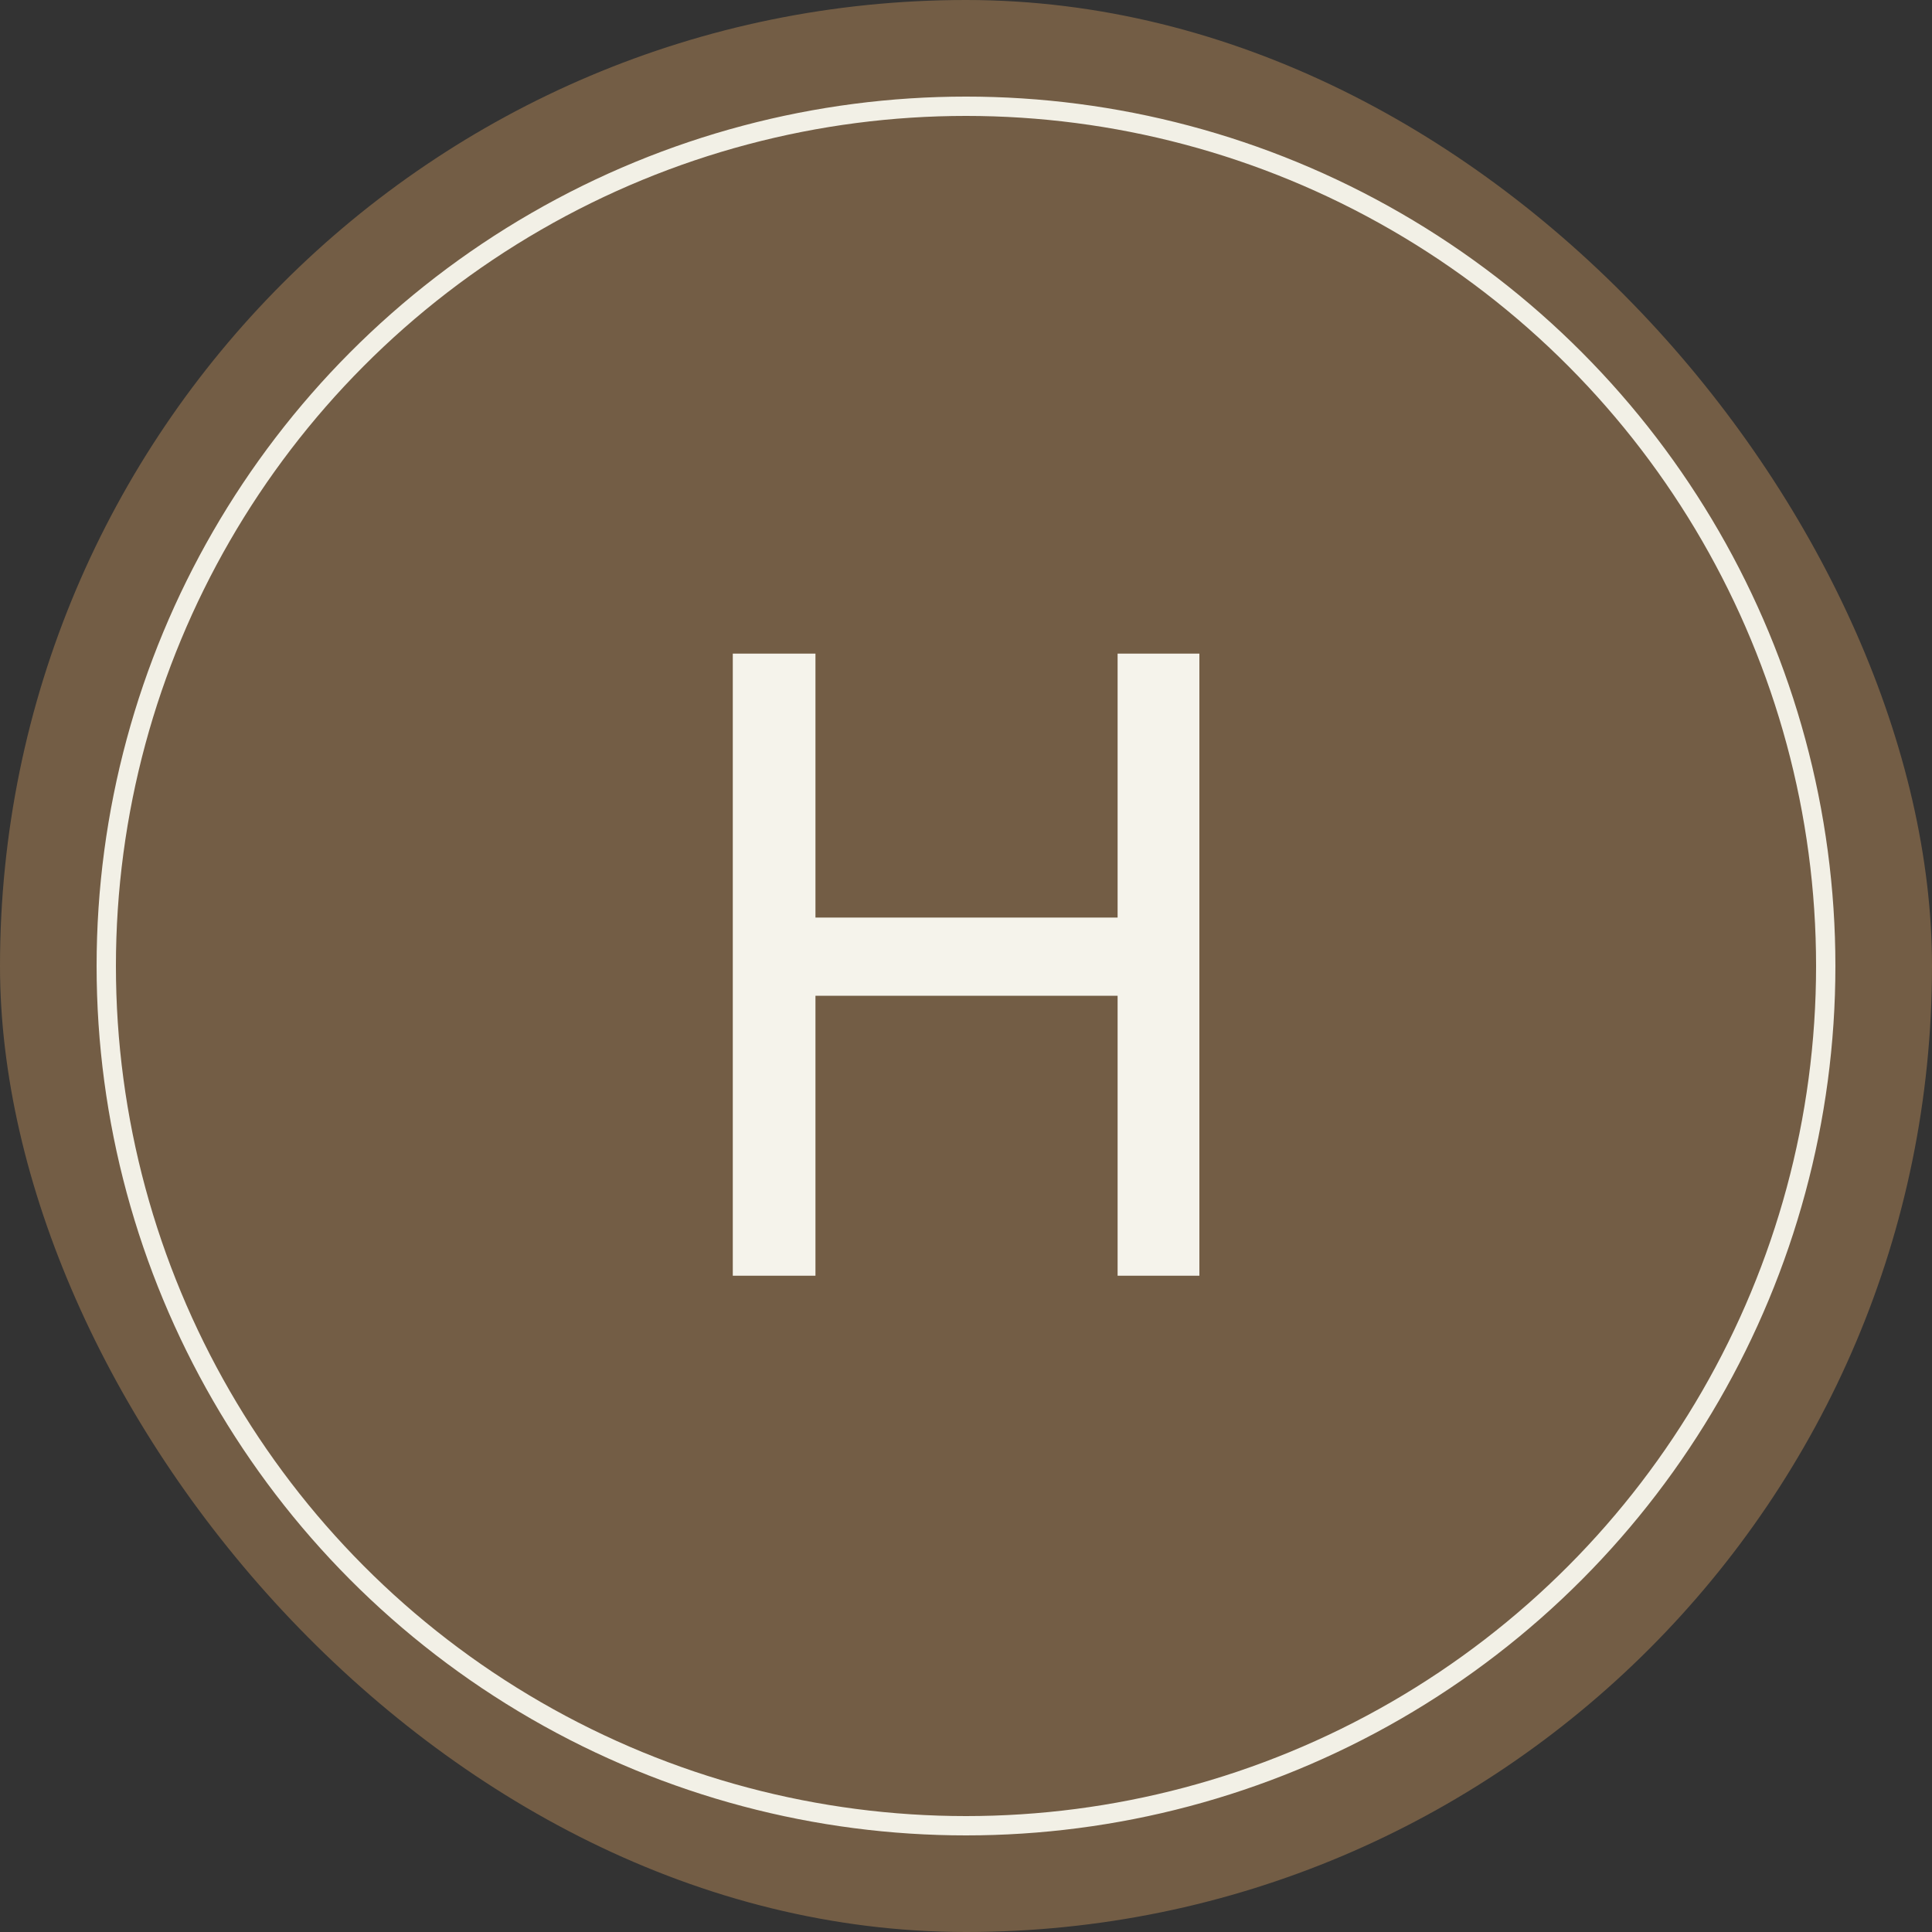<svg width="100" height="100" viewBox="0 0 100 100" fill="none" xmlns="http://www.w3.org/2000/svg">
<rect x="0" y="0" width="100" height="100" fill="#333333" stroke="none"/>
<rect width="100" height="100" rx="50" fill="#735D45"/>
<path d="M57.847 47.493V33.831H62.08V66.031H57.847V51.541H42.208V66.031H37.929V33.831H42.208V47.493H57.847Z" fill="#F5F3EB"/>
<circle cx="50" cy="50" r="44.5" stroke="#F2F0E6"/>
</svg>
